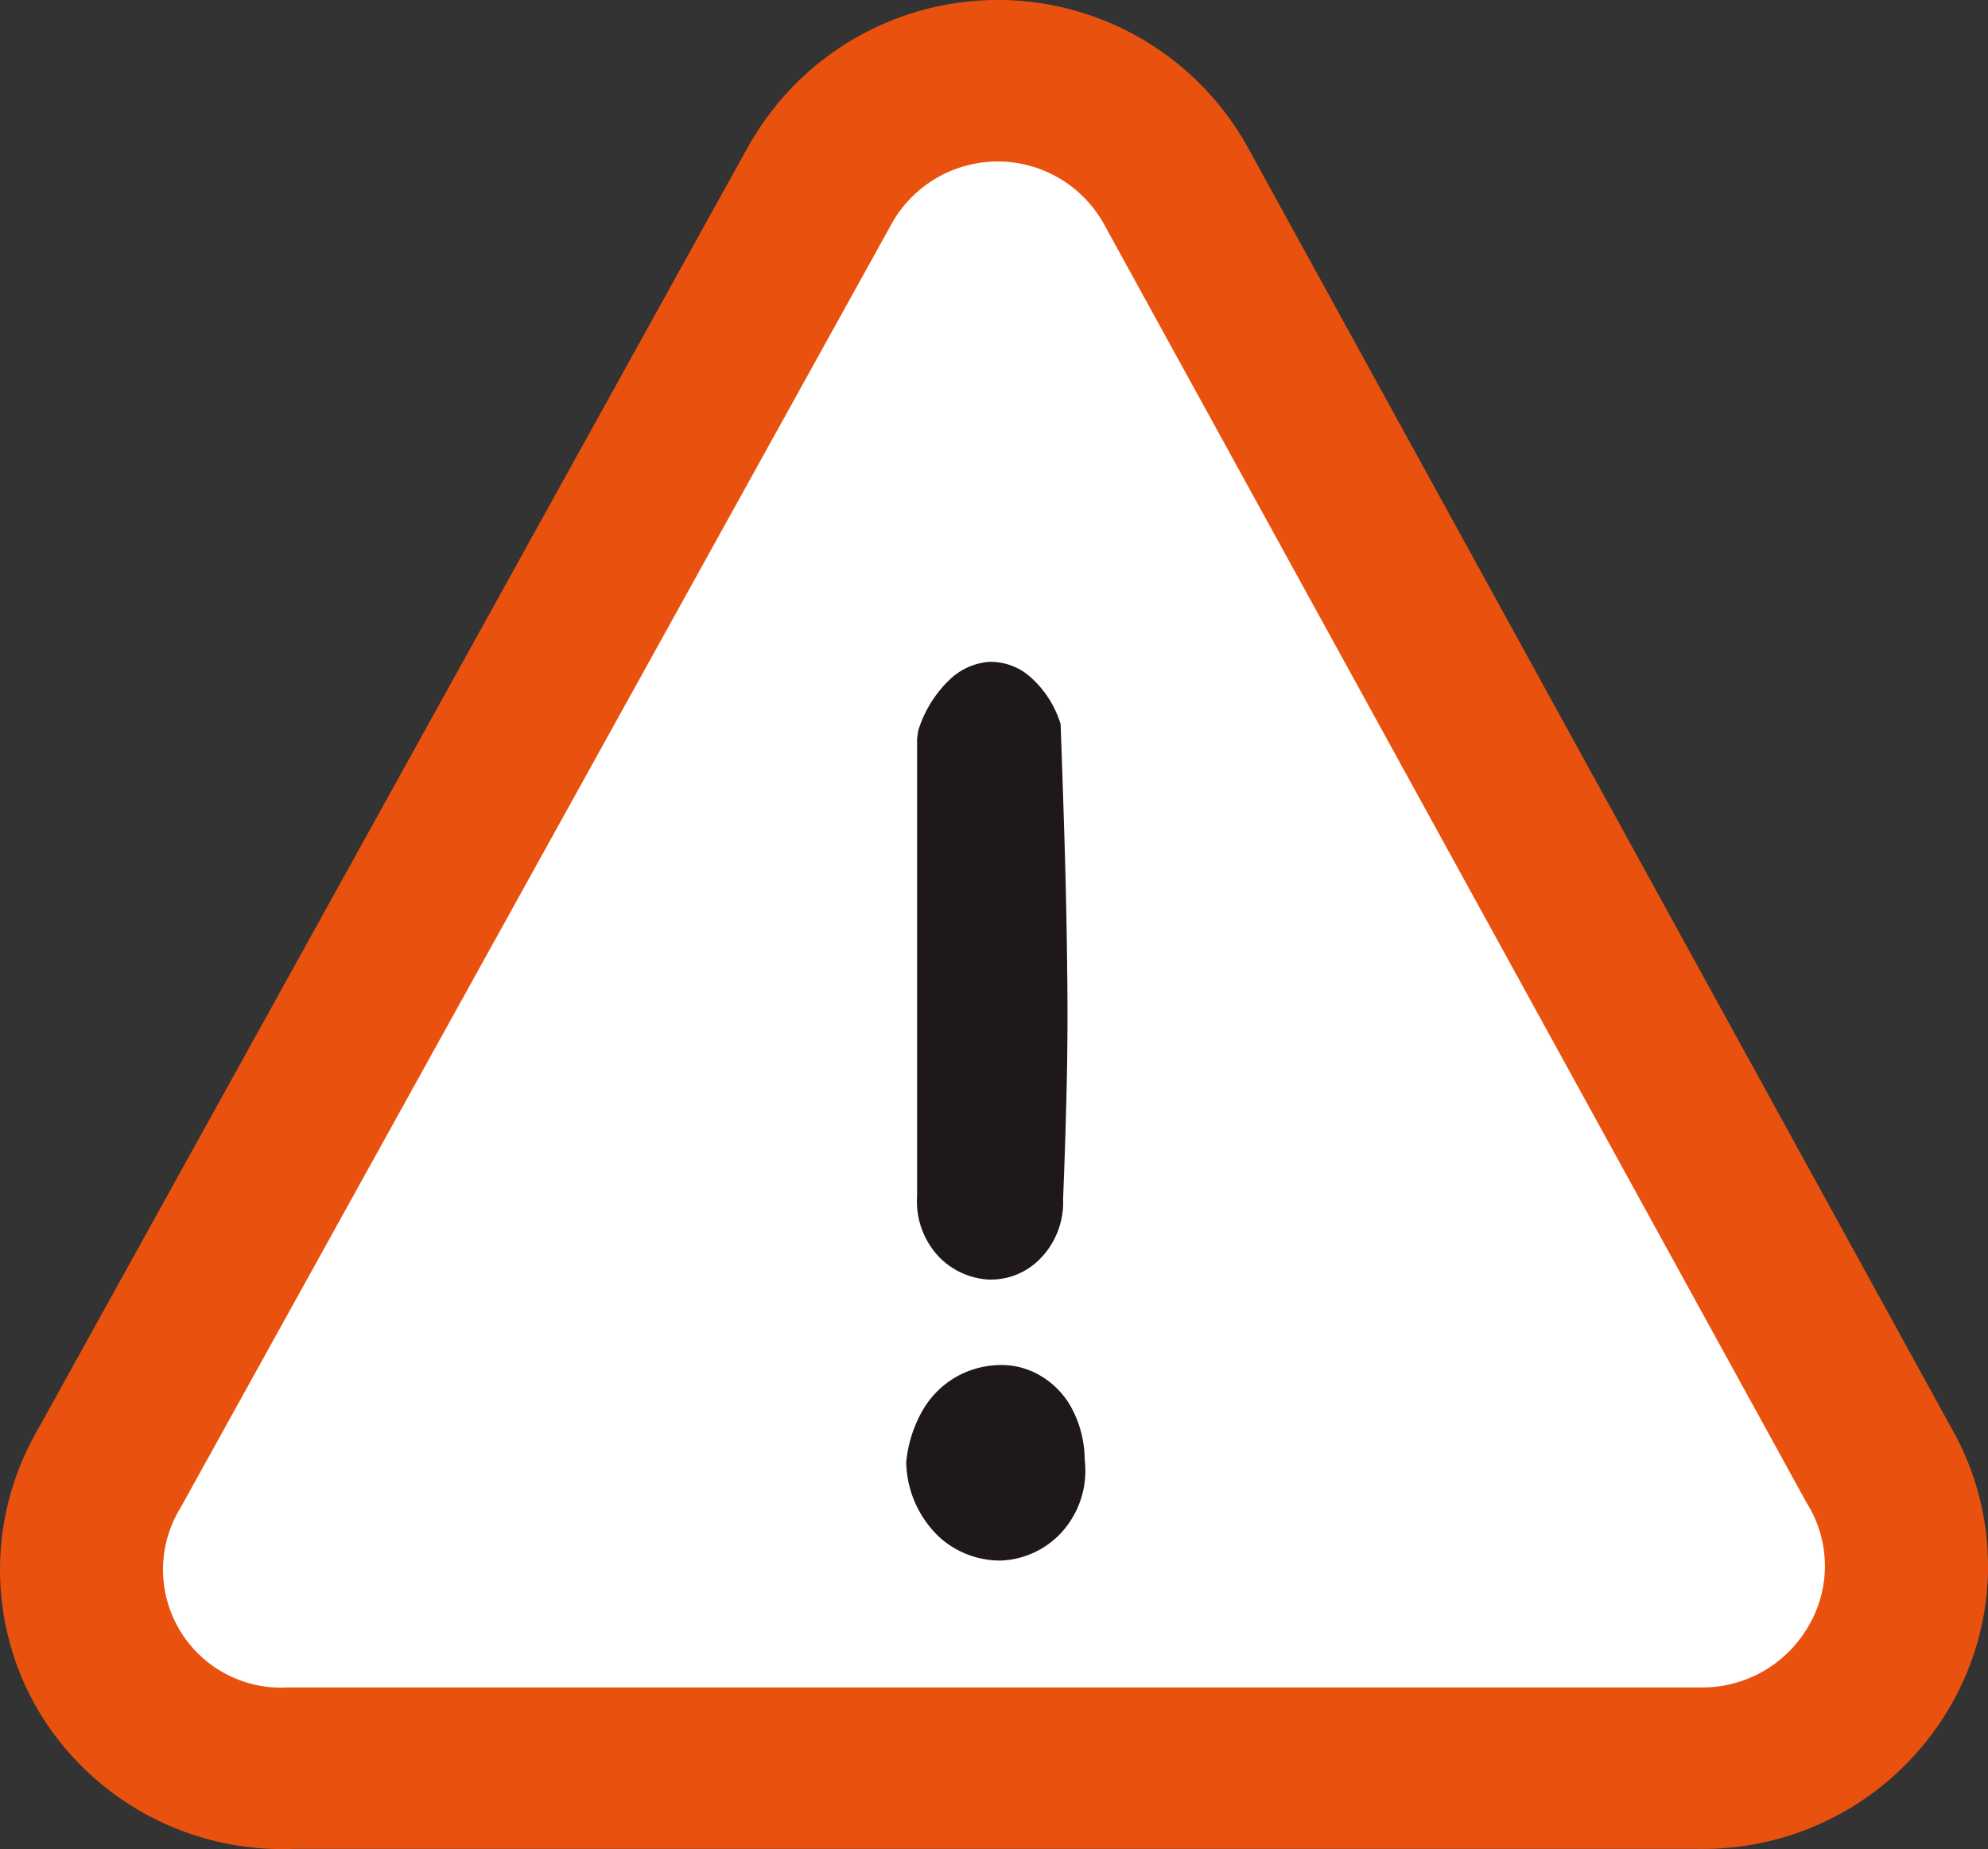 <svg xmlns="http://www.w3.org/2000/svg" viewBox="0 0 47.382 44.066"><rect x="0" y="0" width="47.382" height="44.066" fill="#333333" stroke="none"/><title>casques-PRO-resistance-jugulaire-4</title><g id="Calque_2" data-name="Calque 2"><g id="Calque_1-2" data-name="Calque 1"><path d="M46.509,34.031,29.778,3.582l-.023-.047-.031-.051a6.809,6.809,0,0,0-11.906.039l-.024.035-.016.031L.857,34.148a6.633,6.633,0,0,0,.051,6.609,6.761,6.761,0,0,0,6.066,3.305h33.477a6.809,6.809,0,0,0,6.027-3.391A6.644,6.644,0,0,0,46.509,34.031Z" fill="#e9520e"/><path d="M43.064,35.824a2.813,2.813,0,0,1,.043,2.922,2.917,2.917,0,0,1-2.562,1.469H6.86a2.813,2.813,0,0,1-2.551-4.293L21.243,5.348a2.895,2.895,0,0,1,5.066-.012Z" fill="#fff"/><path d="M21.599,34.852a3.034,3.034,0,0,1,.414-1.279,2.16,2.16,0,0,1,.801-.773,2.185,2.185,0,0,1,.984-.268,1.82,1.82,0,0,1,.969.236,2.001,2.001,0,0,1,.758.758,2.658,2.658,0,0,1,.328,1.264,2.185,2.185,0,0,1-.574,1.754,2.079,2.079,0,0,1-1.395.646,2.158,2.158,0,0,1-1.473-.537A2.517,2.517,0,0,1,21.599,34.852ZM21.884,17.416a2.836,2.836,0,0,1,.715-1.185,1.544,1.544,0,0,1,.957-.457,1.421,1.421,0,0,1,.969.332,2.453,2.453,0,0,1,.754,1.152q.059,1.644.102,3.096.041,1.453.055,2.811.018,1.359-.012,2.686-.029,1.327-.086,2.717a1.921,1.921,0,0,1-.586,1.469,1.639,1.639,0,0,1-1.195.457,1.785,1.785,0,0,1-1.172-.535,1.922,1.922,0,0,1-.527-1.453V17.605Z" fill="#1e181a"/></g></g></svg>